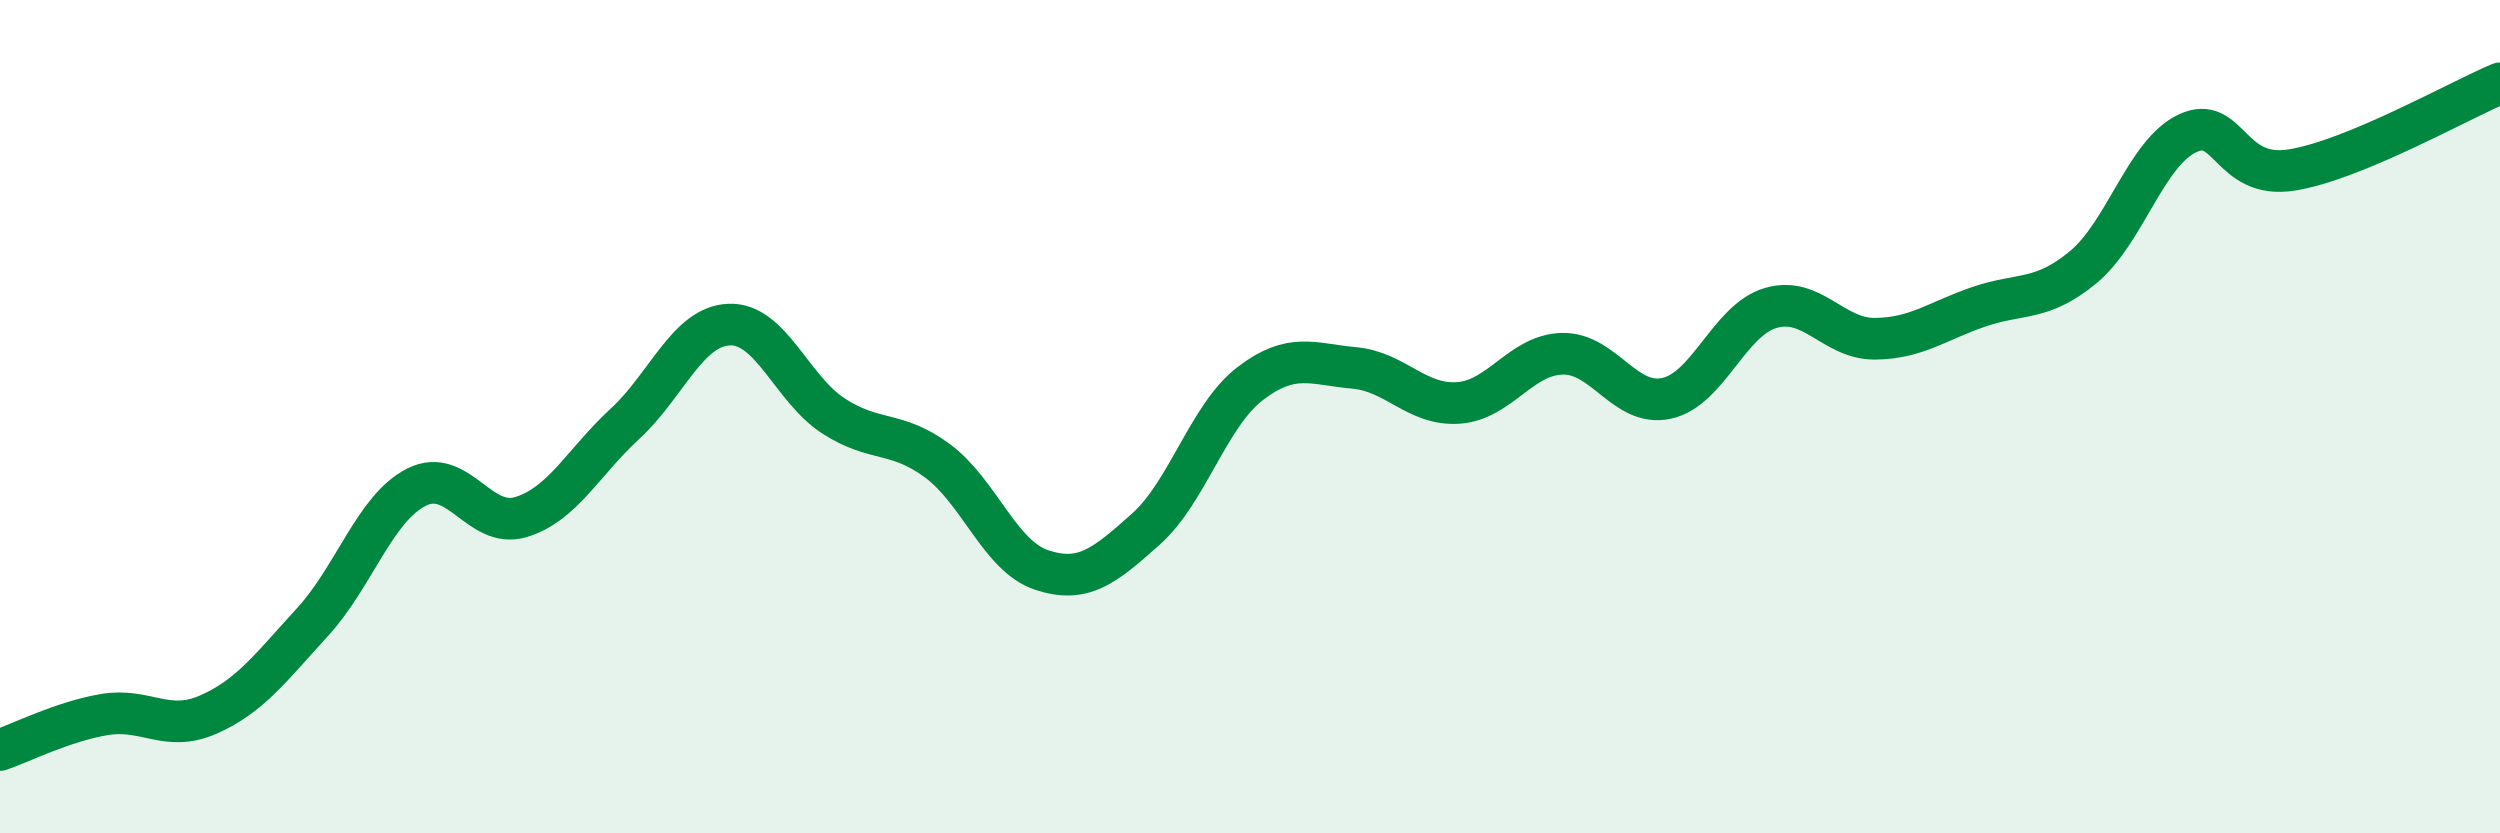 
    <svg width="60" height="20" viewBox="0 0 60 20" xmlns="http://www.w3.org/2000/svg">
      <path
        d="M 0,18 C 0.5,17.83 1.5,17.32 2.5,17.15 C 3.5,16.98 4,17.59 5,17.15 C 6,16.71 6.5,16.02 7.5,14.93 C 8.5,13.84 9,12.19 10,11.69 C 11,11.19 11.5,12.71 12.5,12.41 C 13.5,12.11 14,11.09 15,10.17 C 16,9.25 16.5,7.83 17.5,7.79 C 18.5,7.75 19,9.33 20,9.98 C 21,10.63 21.5,10.32 22.5,11.06 C 23.5,11.8 24,13.35 25,13.68 C 26,14.01 26.5,13.59 27.5,12.7 C 28.5,11.81 29,9.98 30,9.21 C 31,8.44 31.5,8.74 32.5,8.83 C 33.5,8.92 34,9.74 35,9.67 C 36,9.6 36.5,8.51 37.5,8.49 C 38.5,8.47 39,9.78 40,9.56 C 41,9.34 41.5,7.68 42.5,7.39 C 43.5,7.1 44,8.14 45,8.13 C 46,8.12 46.5,7.7 47.5,7.36 C 48.5,7.02 49,7.24 50,6.41 C 51,5.58 51.5,3.67 52.5,3.2 C 53.5,2.73 53.5,4.32 55,4.08 C 56.5,3.84 59,2.42 60,2L60 20L0 20Z"
        fill="#008740"
        opacity="0.1"
        stroke-linecap="round"
        stroke-linejoin="round"
      />
      <path
        d="M 0,18 C 0.5,17.83 1.5,17.32 2.5,17.15 C 3.5,16.98 4,17.59 5,17.15 C 6,16.71 6.5,16.02 7.5,14.93 C 8.5,13.84 9,12.19 10,11.69 C 11,11.19 11.5,12.71 12.5,12.41 C 13.5,12.11 14,11.09 15,10.17 C 16,9.25 16.5,7.83 17.5,7.79 C 18.5,7.75 19,9.33 20,9.98 C 21,10.63 21.5,10.32 22.5,11.06 C 23.5,11.8 24,13.35 25,13.68 C 26,14.01 26.5,13.59 27.5,12.7 C 28.5,11.81 29,9.98 30,9.21 C 31,8.44 31.5,8.74 32.5,8.83 C 33.5,8.92 34,9.74 35,9.67 C 36,9.6 36.5,8.51 37.5,8.49 C 38.5,8.47 39,9.78 40,9.56 C 41,9.34 41.5,7.68 42.5,7.39 C 43.5,7.1 44,8.14 45,8.13 C 46,8.12 46.5,7.7 47.5,7.36 C 48.5,7.02 49,7.24 50,6.41 C 51,5.58 51.5,3.67 52.5,3.2 C 53.5,2.73 53.5,4.32 55,4.08 C 56.5,3.84 59,2.42 60,2"
        stroke="#008740"
        stroke-width="1"
        fill="none"
        stroke-linecap="round"
        stroke-linejoin="round"
      />
    </svg>
  